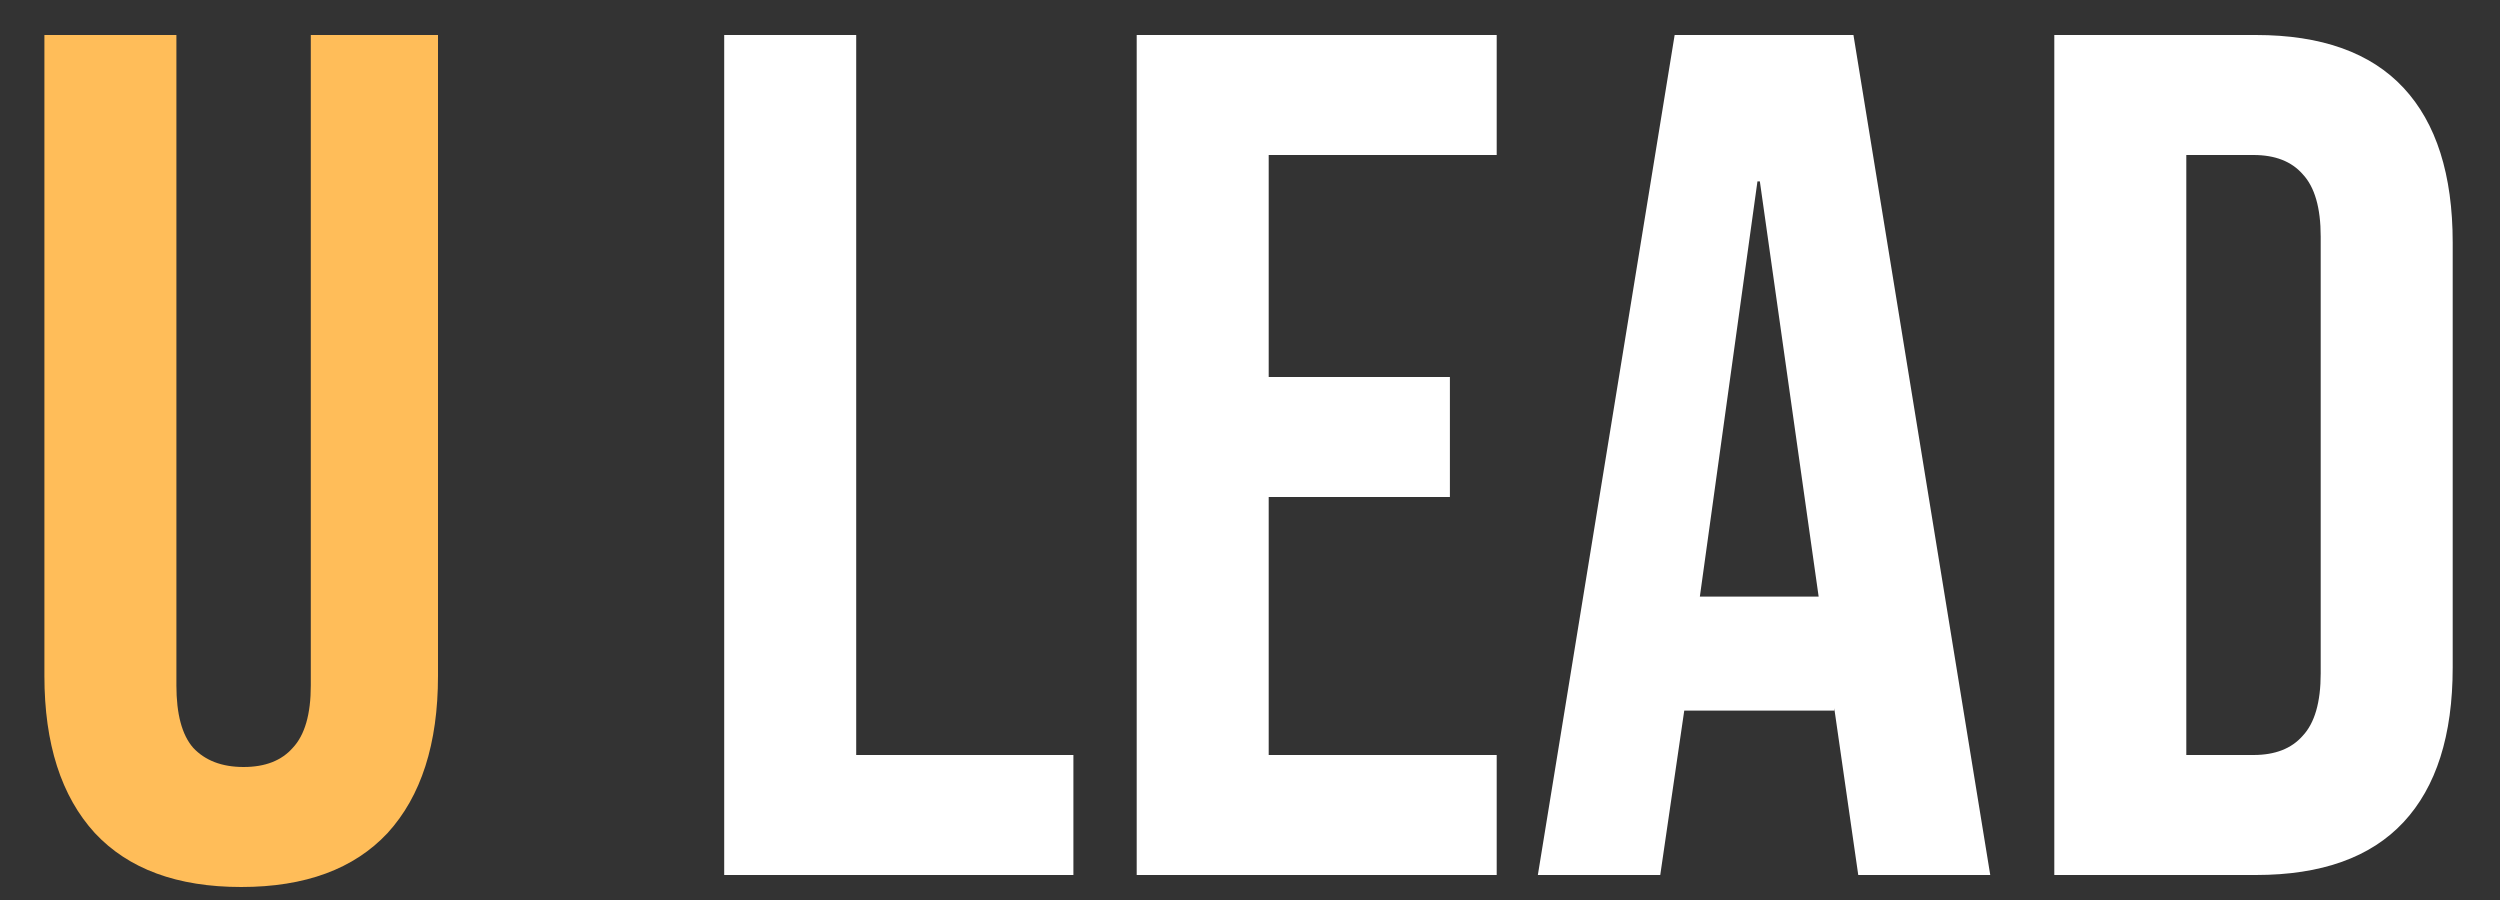 <svg width="50" height="18" viewBox="0 0 50 18" fill="none" xmlns="http://www.w3.org/2000/svg">
<rect x="0" y="0" width="50" height="18" fill="#333333" stroke="none"/>
<path d="M4.824 17.74C3.544 17.74 2.568 17.38 1.896 16.66C1.224 15.924 0.888 14.876 0.888 13.516V0.7H3.528V13.708C3.528 14.284 3.64 14.7 3.864 14.956C4.104 15.212 4.44 15.34 4.872 15.34C5.304 15.34 5.632 15.212 5.856 14.956C6.096 14.7 6.216 14.284 6.216 13.708V0.7H8.76V13.516C8.76 14.876 8.424 15.924 7.752 16.66C7.08 17.38 6.104 17.74 4.824 17.74Z" fill="#FFBD59"/>
<path d="M14.484 0.7H17.124V15.1H21.468V17.5H14.484V0.7ZM22.734 0.7H29.934V3.1H25.374V7.54H28.998V9.94H25.374V15.1H29.934V17.5H22.734V0.7ZM33.493 0.7H37.069L39.805 17.5H37.165L36.685 14.164V14.212H33.685L33.205 17.5H30.757L33.493 0.7ZM36.373 11.932L35.197 3.628H35.149L33.997 11.932H36.373ZM41.086 0.7H45.118C46.43 0.7 47.414 1.052 48.07 1.756C48.726 2.46 49.054 3.492 49.054 4.852V13.348C49.054 14.708 48.726 15.74 48.07 16.444C47.414 17.148 46.43 17.5 45.118 17.5H41.086V0.7ZM45.07 15.1C45.502 15.1 45.83 14.972 46.054 14.716C46.294 14.46 46.414 14.044 46.414 13.468V4.732C46.414 4.156 46.294 3.74 46.054 3.484C45.83 3.228 45.502 3.1 45.07 3.1H43.726V15.1H45.07Z" fill="white"/>
</svg>

